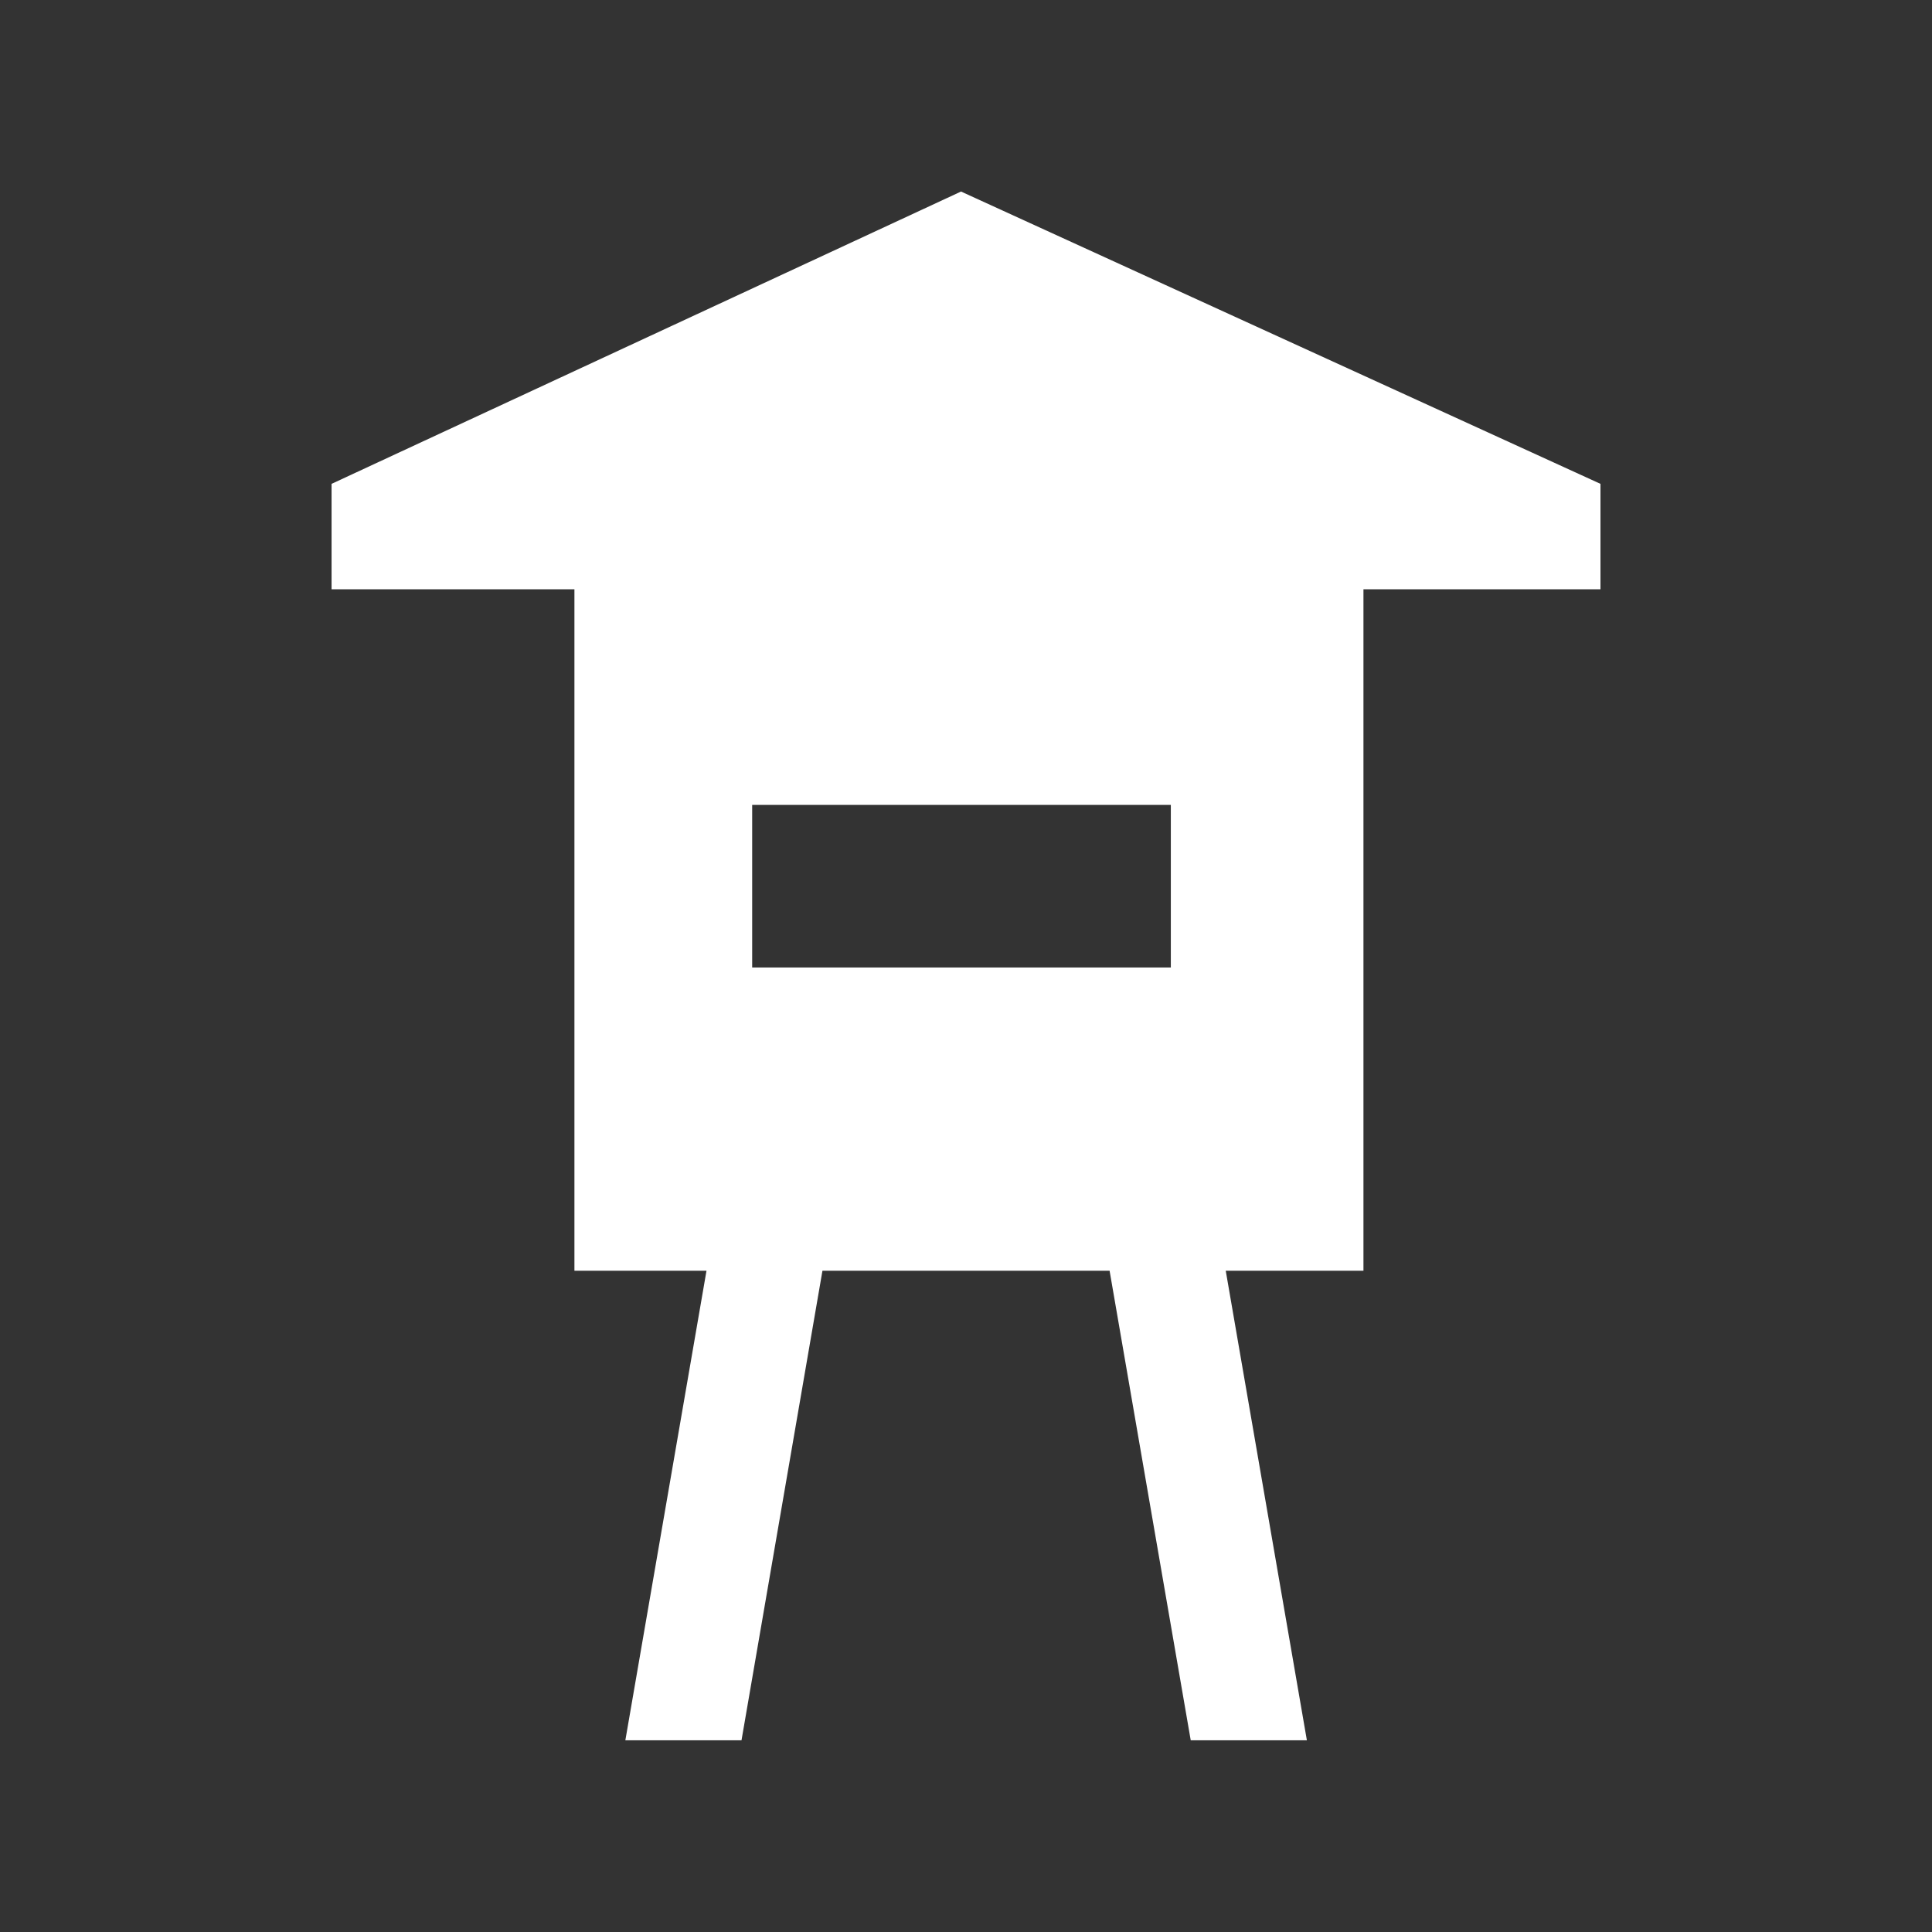 <svg xmlns="http://www.w3.org/2000/svg" xmlns:xlink="http://www.w3.org/1999/xlink" width="50" height="50" viewBox="0 0 50 50">
  <rect x="0" y="0" width="50" height="50" fill="#333333" stroke="none"/>
  <defs>
    <clipPath id="clip-vogelhut">
      <rect width="50" height="50"/>
    </clipPath>
  </defs>
  <g id="vogelhut" clip-path="url(#clip-vogelhut)">
    <g id="Group_1909" data-name="Group 1909" transform="translate(8.581 4.957)">
      <path id="Path_763" data-name="Path 763" d="M57.9,89.945H68.735v4.208H57.9Zm-4.6-5.979V102h3.418l-2.1,12.153h3.006L59.719,102H67.15l2.1,12.153h3.006L70.156,102H73.72V83.966Z" transform="translate(-47.015 -74.071)" fill="#fff"/>
      <path id="Path_764" data-name="Path 764" d="M16.29,0,0,7.565v2.728H32.839V7.565Z" fill="#fff"/>
    </g>
  </g>
</svg>

